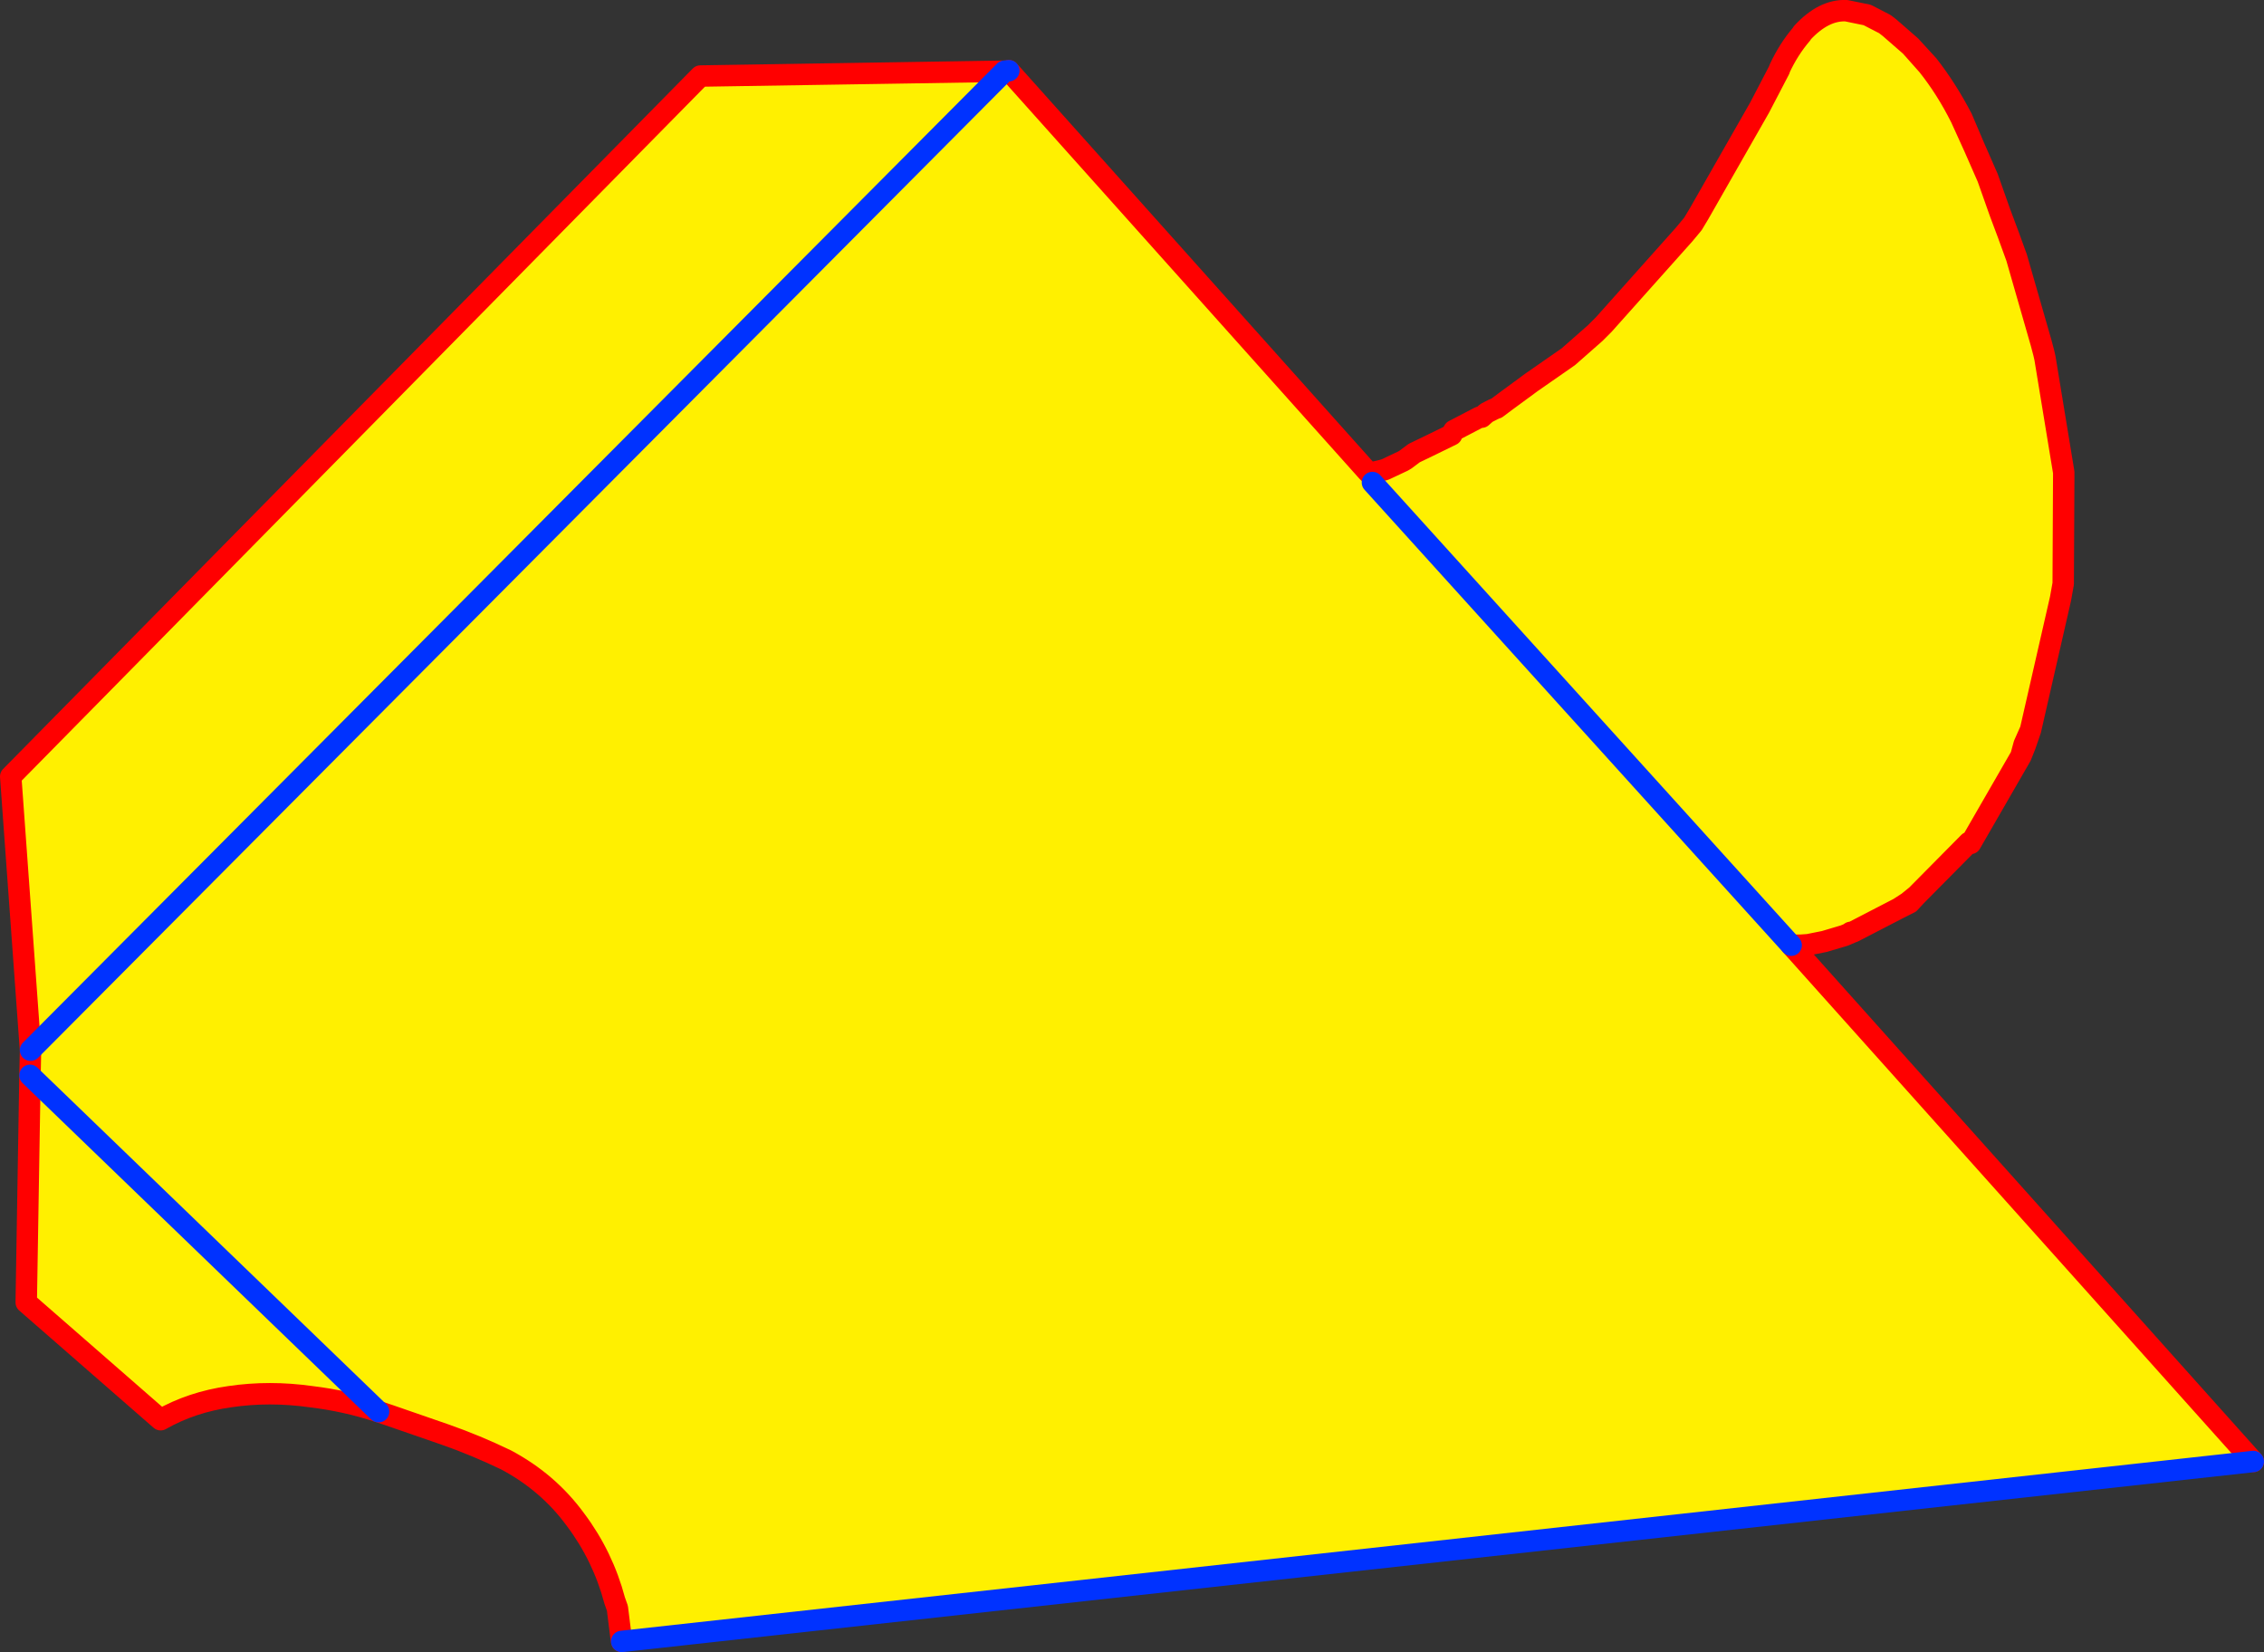 <?xml version="1.0" encoding="UTF-8" standalone="no"?>
<svg xmlns:xlink="http://www.w3.org/1999/xlink" height="154.25px" width="211.4px" xmlns="http://www.w3.org/2000/svg">
  <rect width="100%" height="100%" fill="#333333" stroke="none"/>
  <g transform="matrix(1.0, 0.0, 0.0, 1.0, -261.45, -185.15)">
    <path d="M389.15 229.2 L389.3 229.2 389.5 229.3 389.25 229.3 389.15 229.2" fill="#000000" fill-rule="evenodd" stroke="none"/>
    <path d="M319.5 338.4 L319.45 338.1 319.1 335.3 318.85 334.6 Q317.75 330.45 315.2 327.05 312.65 323.55 308.7 321.45 305.9 320.1 303.05 319.1 L297.85 317.3 296.8 316.95 Q293.8 315.95 290.5 315.55 286.6 315.0 282.9 315.55 279.35 316.05 276.45 317.7 L263.9 306.75 264.25 285.55 264.3 283.2 262.45 257.65 326.85 192.25 355.25 191.8 355.65 191.75 389.15 229.2 389.6 230.2 389.5 229.3 390.75 229.0 392.45 228.2 392.7 228.05 393.5 227.45 394.85 226.8 397.0 225.75 397.0 225.7 397.2 225.35 399.6 224.1 399.8 224.1 400.25 223.7 Q401.0 223.3 401.2 223.25 L402.0 222.65 404.45 220.85 407.9 218.45 410.4 216.25 411.2 215.45 418.7 207.05 419.45 206.15 419.5 206.1 420.1 205.1 425.75 195.2 427.6 191.65 427.6 191.6 Q428.45 189.75 429.7 188.3 L429.75 188.2 Q431.75 186.05 433.85 186.15 L435.8 186.55 437.45 187.4 437.9 187.75 439.85 189.45 441.45 191.25 Q443.2 193.45 444.55 196.15 L445.8 198.9 447.05 201.75 448.2 205.0 448.95 207.0 449.75 209.2 452.05 217.2 452.3 218.15 452.4 218.6 454.15 229.25 454.15 229.6 454.1 239.65 453.85 241.05 451.05 253.3 450.45 254.65 450.15 255.75 445.45 263.9 445.3 263.8 440.4 268.75 439.6 269.4 438.75 269.95 434.5 272.15 434.25 272.2 434.25 272.25 433.65 272.5 431.8 273.05 430.3 273.35 429.6 273.4 428.7 273.4 471.85 321.6 319.5 338.4 M355.25 191.8 L264.3 283.2 355.25 191.8 M264.25 285.55 L296.8 316.95 264.25 285.55 M428.7 273.4 L389.6 230.2 428.7 273.4" fill="#fff000" fill-rule="evenodd" stroke="none"/>
    <path d="M319.5 338.4 L319.45 338.1 319.1 335.3 318.85 334.6 Q317.75 330.45 315.2 327.05 312.65 323.55 308.7 321.45 305.9 320.1 303.05 319.1 L297.85 317.3 296.8 316.95 Q293.8 315.95 290.5 315.55 286.6 315.0 282.9 315.55 279.35 316.05 276.45 317.7 L263.9 306.75 264.25 285.55 264.3 283.2 262.45 257.65 326.85 192.25 355.25 191.8 M355.65 191.75 L389.15 229.2 M389.5 229.3 L390.75 229.0 392.45 228.2 392.7 228.05 393.5 227.45 394.85 226.8 397.0 225.75 397.0 225.7 397.2 225.35 399.6 224.1 399.8 224.1 400.25 223.7 Q401.0 223.3 401.2 223.25 L402.0 222.65 404.45 220.85 407.9 218.45 410.4 216.25 411.2 215.45 418.7 207.05 419.45 206.15 419.5 206.1 420.1 205.1 425.75 195.2 427.6 191.65 427.6 191.6 Q428.45 189.75 429.7 188.3 L429.75 188.2 Q431.75 186.05 433.85 186.15 L435.8 186.55 437.45 187.4 437.9 187.75 439.85 189.45 441.5 191.25 Q443.25 193.5 444.65 196.2 L445.8 198.9 447.05 201.75 448.2 205.0 448.95 207.0 449.75 209.2 452.05 217.2 452.3 218.15 452.4 218.6 454.15 229.25 454.15 229.6 454.1 239.65 453.85 241.05 451.05 253.3 450.55 254.75 450.15 255.75 445.45 263.9 445.3 263.8 440.4 268.75 439.75 269.45 438.75 269.95 434.5 272.15 434.25 272.2 434.25 272.25 433.65 272.5 431.8 273.05 430.3 273.35 429.6 273.4 428.7 273.4 471.85 321.6 M439.85 189.45 L441.45 191.25 Q443.2 193.45 444.55 196.15 L445.8 198.9 M440.4 268.75 L439.6 269.4 438.75 269.95 M451.05 253.3 L450.45 254.65 450.15 255.75 M389.25 229.3 L389.5 229.3" fill="none" stroke="#ff0000" stroke-linecap="round" stroke-linejoin="round" stroke-width="2.0"/>
    <path d="M355.25 191.8 L355.65 191.75 M471.85 321.6 L319.5 338.4 M389.6 230.2 L428.7 273.4 M296.8 316.95 L264.25 285.55 M264.3 283.2 L355.25 191.8" fill="none" stroke="#0032ff" stroke-linecap="round" stroke-linejoin="round" stroke-width="2.0"/>
  </g>
</svg>
